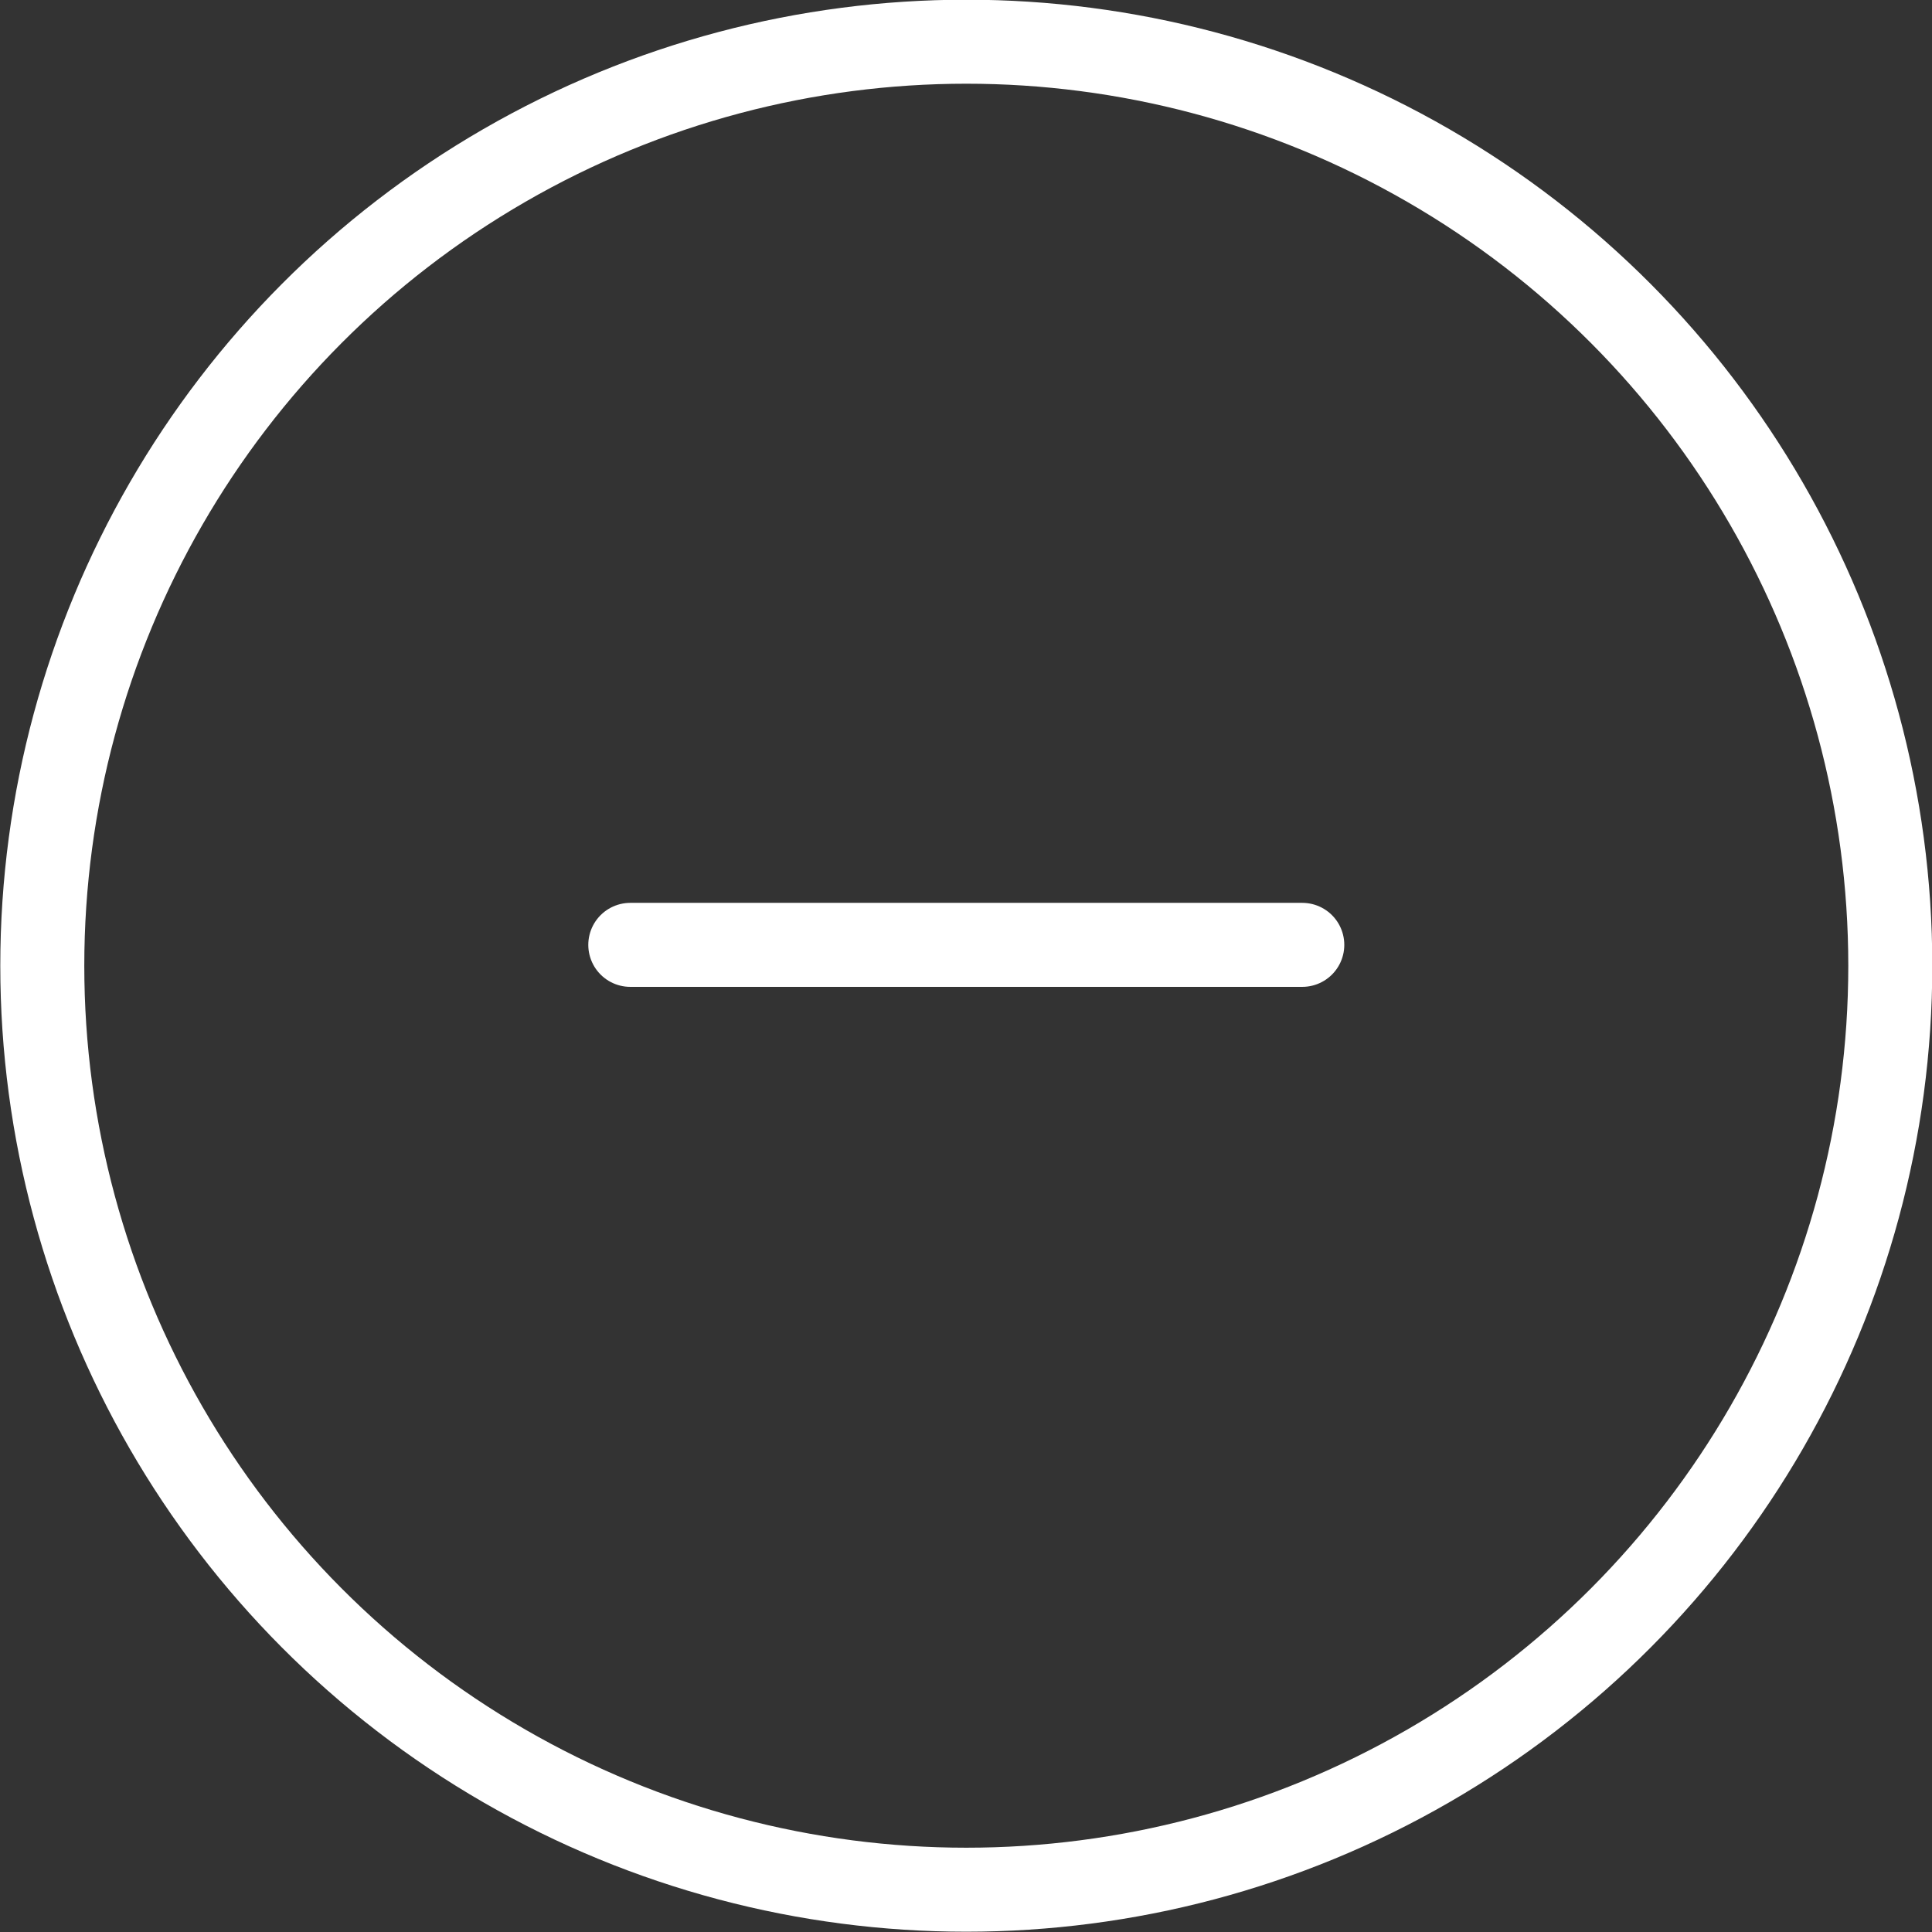 <svg xmlns="http://www.w3.org/2000/svg" viewBox="0 0 33.35 33.35"><rect x="0" y="0" width="33.35" height="33.35" fill="#333333" stroke="none"/><defs><style>.cls-1,.cls-2{fill:none;stroke:#fff;stroke-miterlimit:10;stroke-width:1.45px;}.cls-2{stroke-linecap:round;}</style></defs><g id="レイヤー_2" data-name="レイヤー 2"><g id="レイヤー_1-2" data-name="レイヤー 1"><circle class="cls-1" cx="16.68" cy="16.67" r="15.95"/><line class="cls-2" x1="10.88" y1="16.31" x2="22.48" y2="16.31"/></g></g></svg>